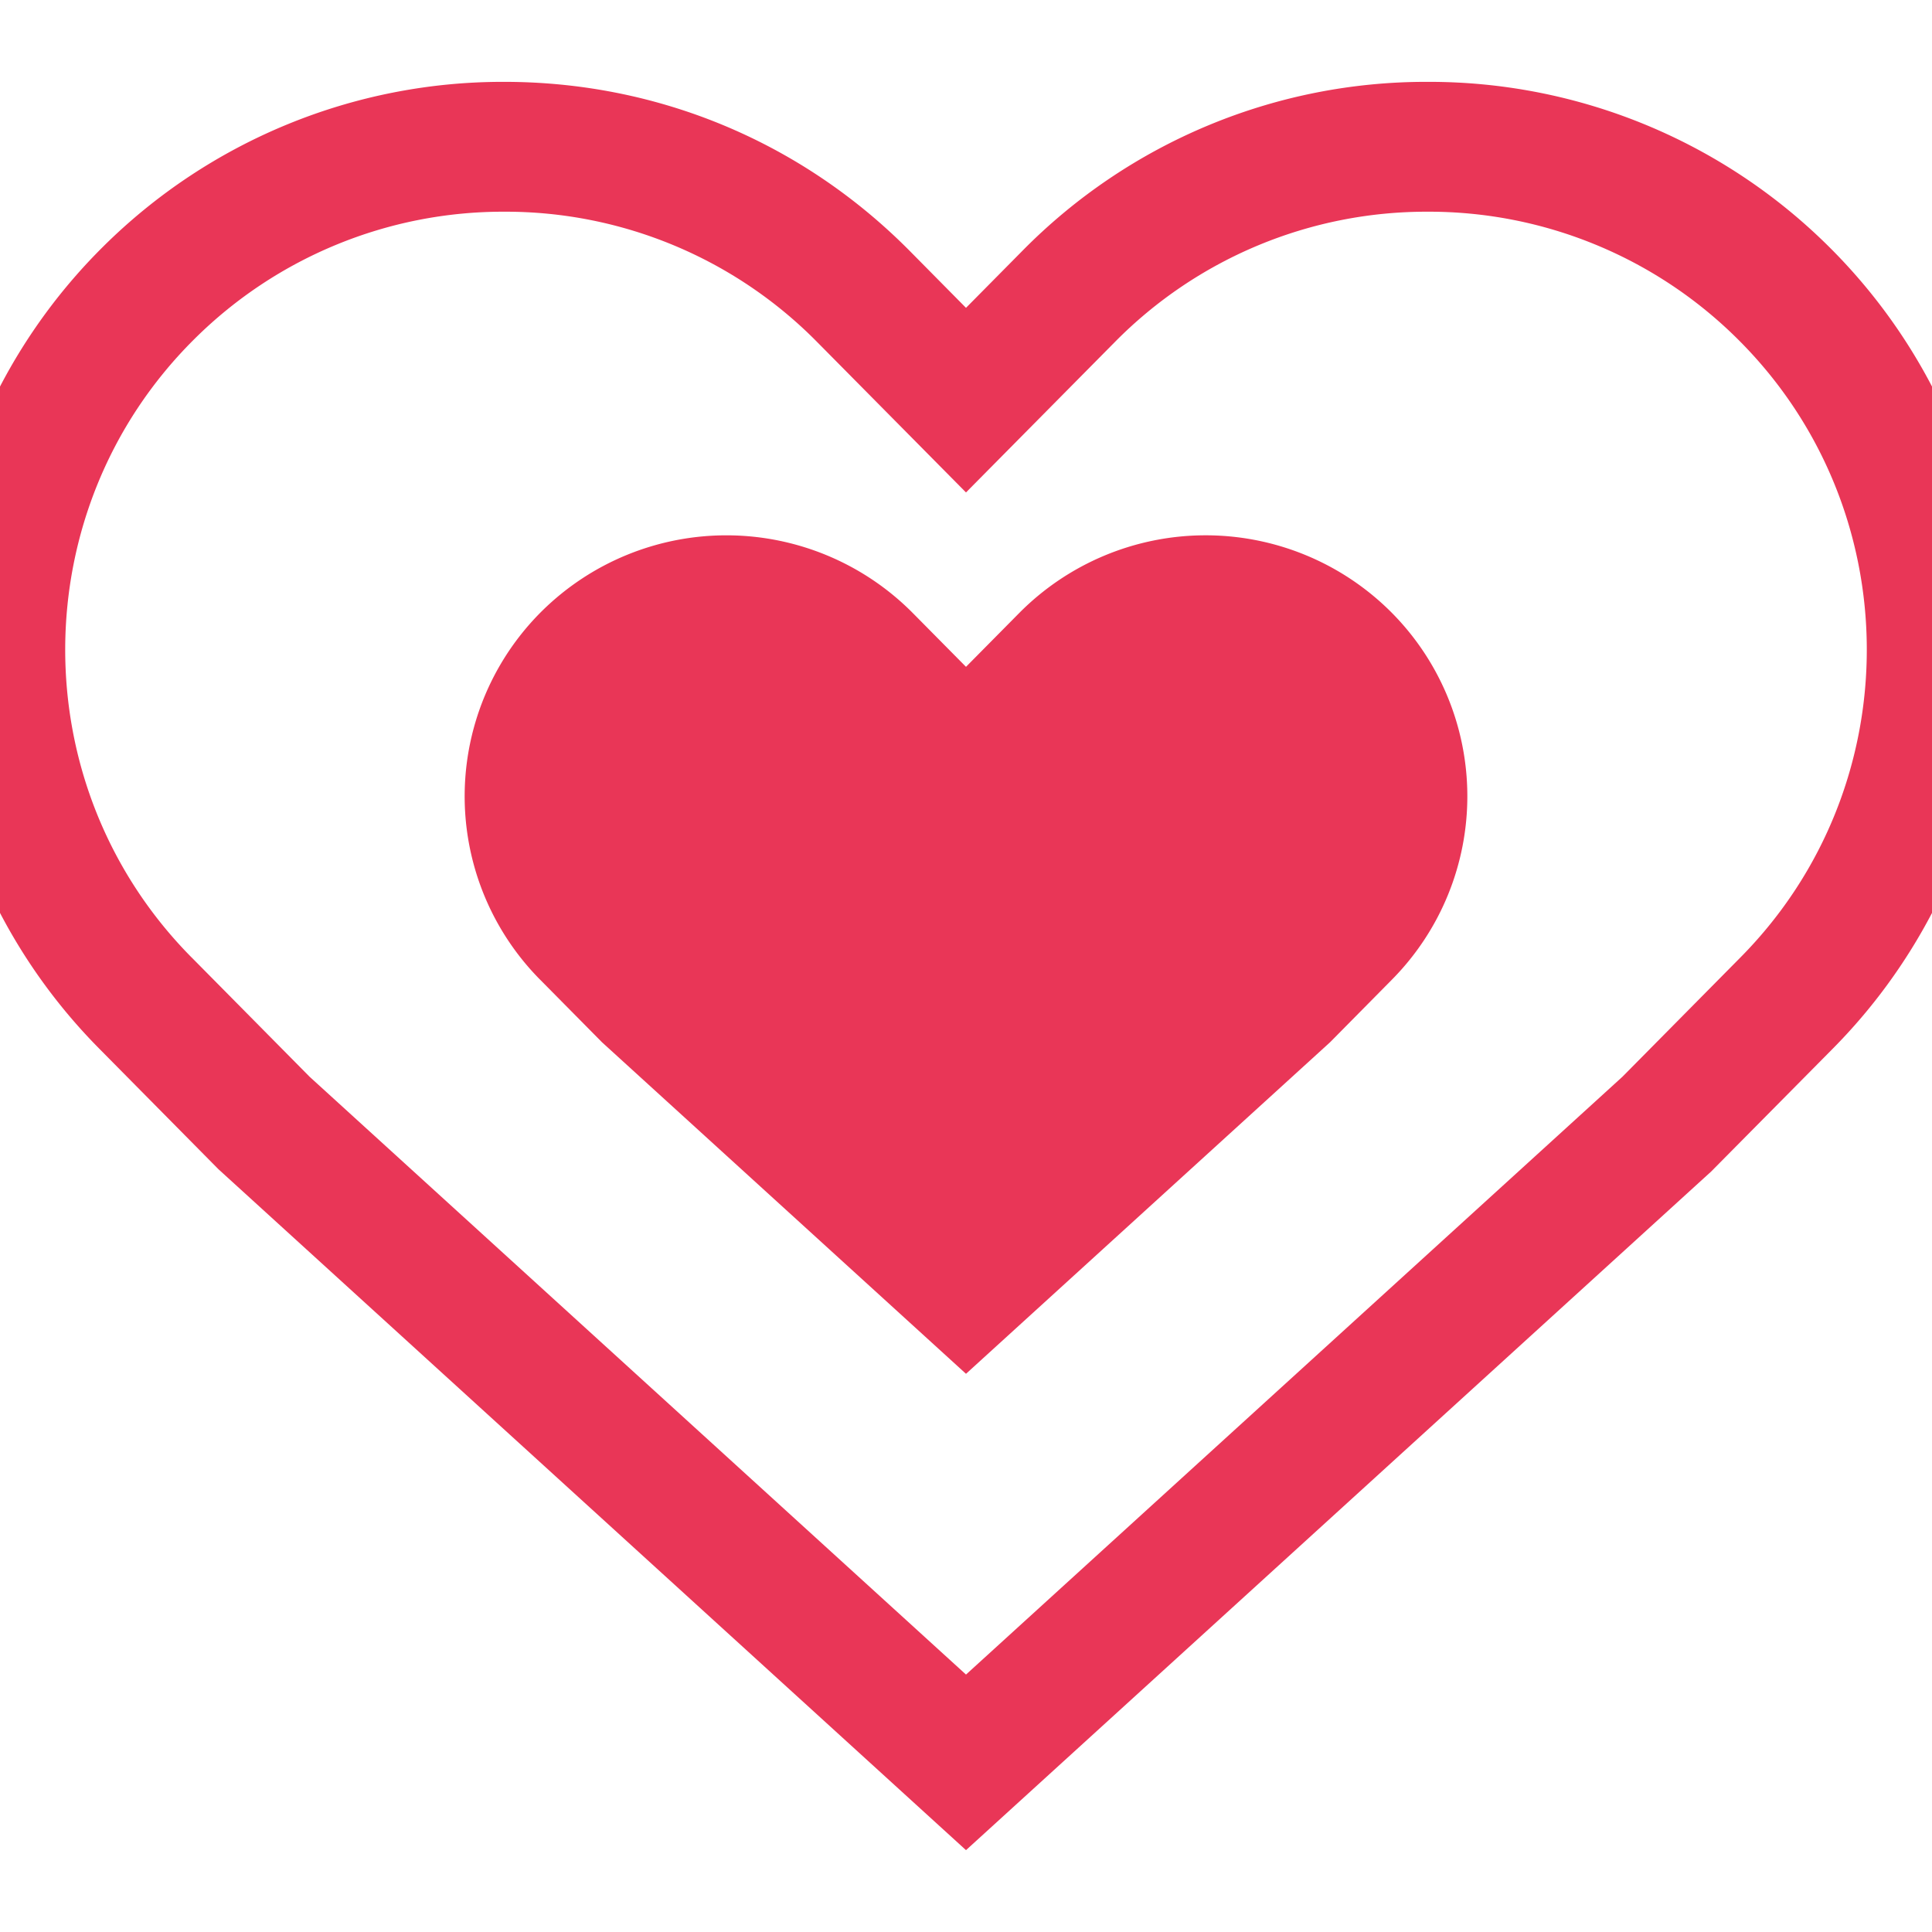 <svg xmlns="http://www.w3.org/2000/svg" viewBox="0 0 595.28 595.28"><path fill="#E93657" d="M166.42 301.86a80.3 80.3 0 0 1 .55-113.57 80.86 80.86 0 0 1 114.23.55l16.44 16.62 16.44-16.62a80.86 80.86 0 0 1 114.24-.55 80.31 80.31 0 0 1 .54 113.57l-19.06 19.29-112.16 102.14L185.5 321.15l-19.07-19.29zM0 281.28V119.1A174.08 174.08 0 0 1 31.77 76a174.74 174.74 0 0 1 123.6-50.78c47.23 0 91.55 18.46 124.8 51.96l17.47 17.67L315.1 77.2a174.58 174.58 0 0 1 124.81-51.98A174.7 174.7 0 0 1 563.5 75.99a174.18 174.18 0 0 1 31.78 43.1v162.2a173.97 173.97 0 0 1-30.58 41.83l-37.48 37.86-229.58 209.08-230.33-209.8-36.73-37.15A173.94 173.94 0 0 1 0 281.28zm59.02 13.7l36.37 36.78 202.25 184.2 202.26-184.2L536.26 295c52.26-52.78 51.85-138.27-.9-190.57a134.92 134.92 0 0 0-95.45-39.2 134.82 134.82 0 0 0-96.39 40.14l-45.88 46.36-45.9-46.38a134.8 134.8 0 0 0-96.36-40.12 134.94 134.94 0 0 0-95.46 39.21c-52.74 52.3-53.16 137.78-.9 190.55z"></path></svg>